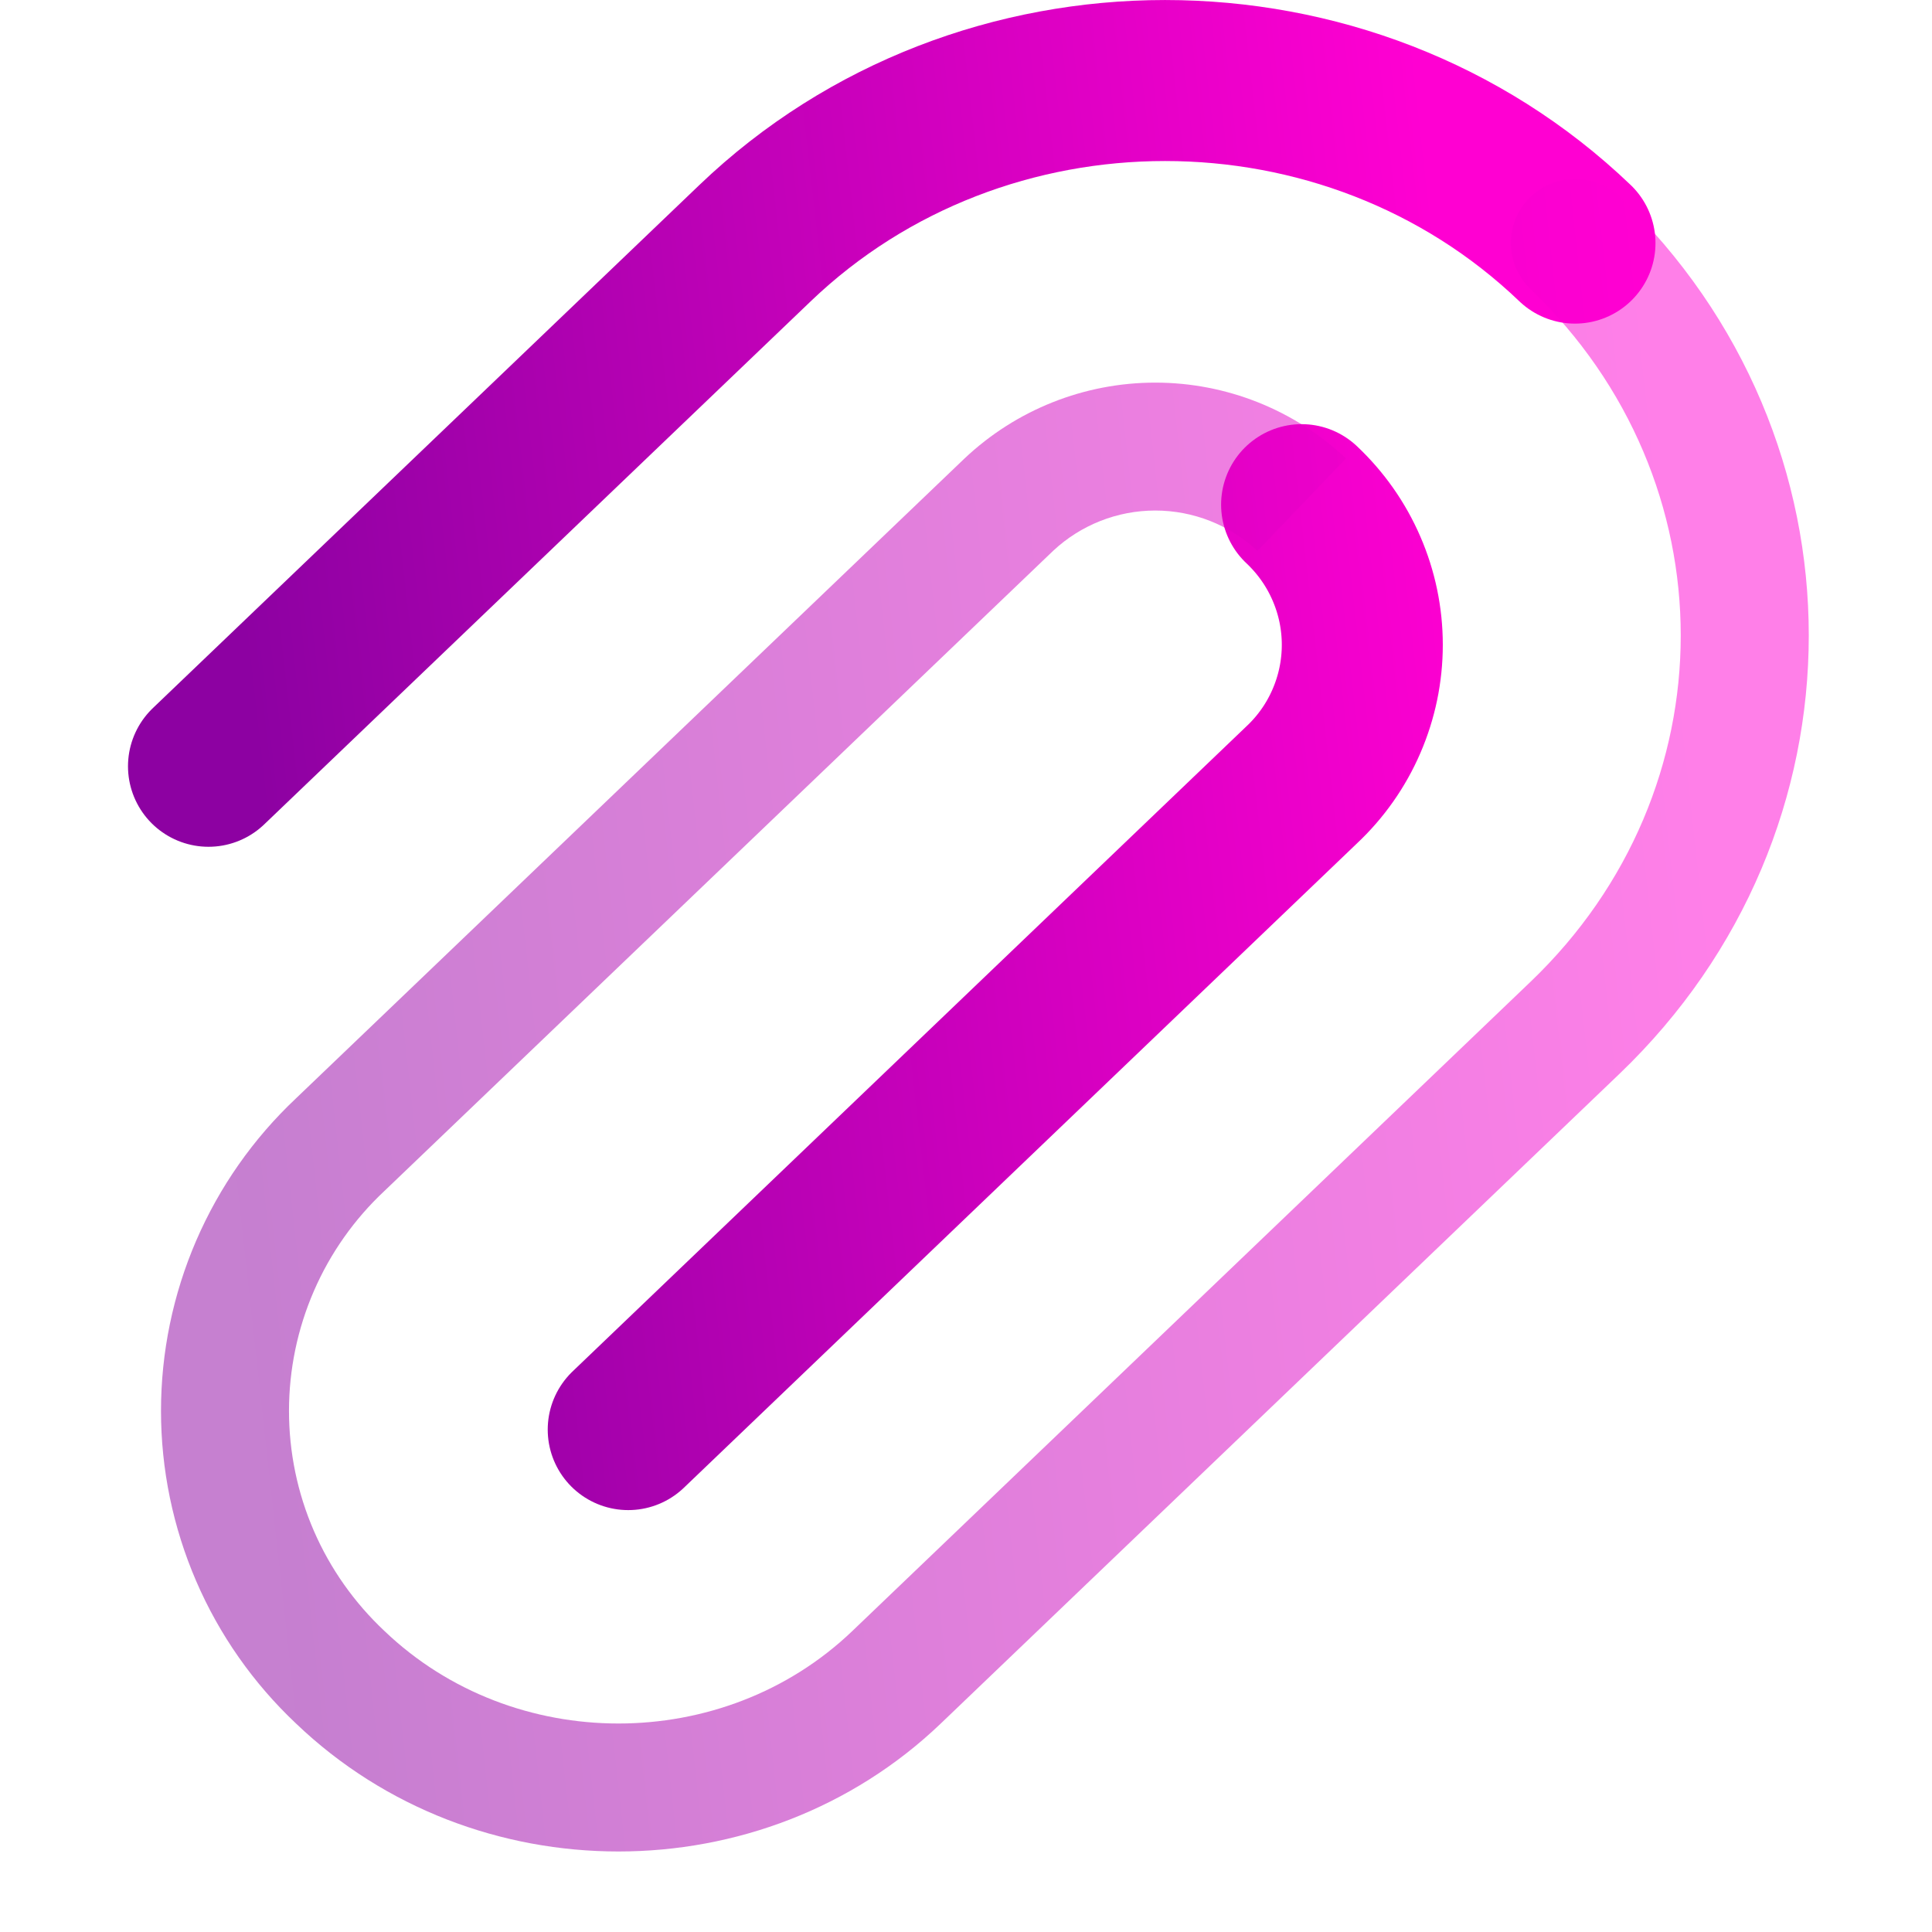 <svg width="24" height="24" viewBox="0 0 24 24" fill="none" xmlns="http://www.w3.org/2000/svg">
<path d="M7.804 17.759L16.169 9.751C16.407 9.528 16.597 9.258 16.726 8.959C16.856 8.659 16.923 8.337 16.923 8.01C16.923 7.684 16.856 7.361 16.726 7.062C16.597 6.763 16.407 6.493 16.169 6.269M2.59 9.519L9.38 3.02C12.192 0.327 16.753 0.327 19.565 3.02" stroke="url(#paint0_linear_8_717)" stroke-width="2" stroke-linecap="round"/>
<path opacity="0.5" d="M20.115 2.444C19.962 2.298 19.758 2.219 19.547 2.224C19.336 2.228 19.136 2.317 18.99 2.469C18.844 2.621 18.765 2.825 18.77 3.036C18.774 3.247 18.863 3.448 19.015 3.593L20.115 2.444ZM19.015 12.194L10.588 20.261L11.688 21.409L20.115 13.342L19.015 12.194ZM4.776 14.794L13.082 6.843L11.982 5.695L3.676 13.645L4.776 14.794ZM16.72 5.695C16.079 5.09 15.232 4.753 14.351 4.753C13.47 4.753 12.623 5.09 11.982 5.695L13.082 6.843C13.426 6.521 13.88 6.342 14.351 6.342C14.822 6.342 15.276 6.521 15.62 6.843L16.72 5.695ZM4.776 20.261C4.402 19.91 4.103 19.487 3.899 19.017C3.695 18.547 3.59 18.04 3.59 17.527C3.59 17.015 3.695 16.508 3.899 16.038C4.103 15.567 4.402 15.144 4.776 14.794L3.676 13.645C3.147 14.143 2.725 14.745 2.437 15.412C2.149 16.08 2 16.799 2 17.527C2 18.254 2.149 18.973 2.437 19.641C2.725 20.309 3.147 20.91 3.676 21.409L4.776 20.261ZM10.588 20.261C8.987 21.793 6.378 21.793 4.776 20.261L3.676 21.409C5.892 23.53 9.472 23.53 11.688 21.409L10.588 20.261ZM19.015 3.593C21.5 5.973 21.5 9.815 19.015 12.194L20.115 13.342C23.254 10.338 23.254 5.449 20.115 2.444L19.015 3.593Z" fill="url(#paint1_linear_8_717)"/>
<defs>
<linearGradient id="paint0_linear_8_717" x1="3.185" y1="9.38" x2="18.391" y2="7.655" gradientUnits="userSpaceOnUse">
<stop stop-color="#8D01A2"/>
<stop offset="1" stop-color="#FF00D2"/>
</linearGradient>
<linearGradient id="paint1_linear_8_717" x1="2.717" y1="12.612" x2="21.066" y2="10.588" gradientUnits="userSpaceOnUse">
<stop stop-color="#8D01A2"/>
<stop offset="1" stop-color="#FF00D2"/>
</linearGradient>
</defs>
</svg>
